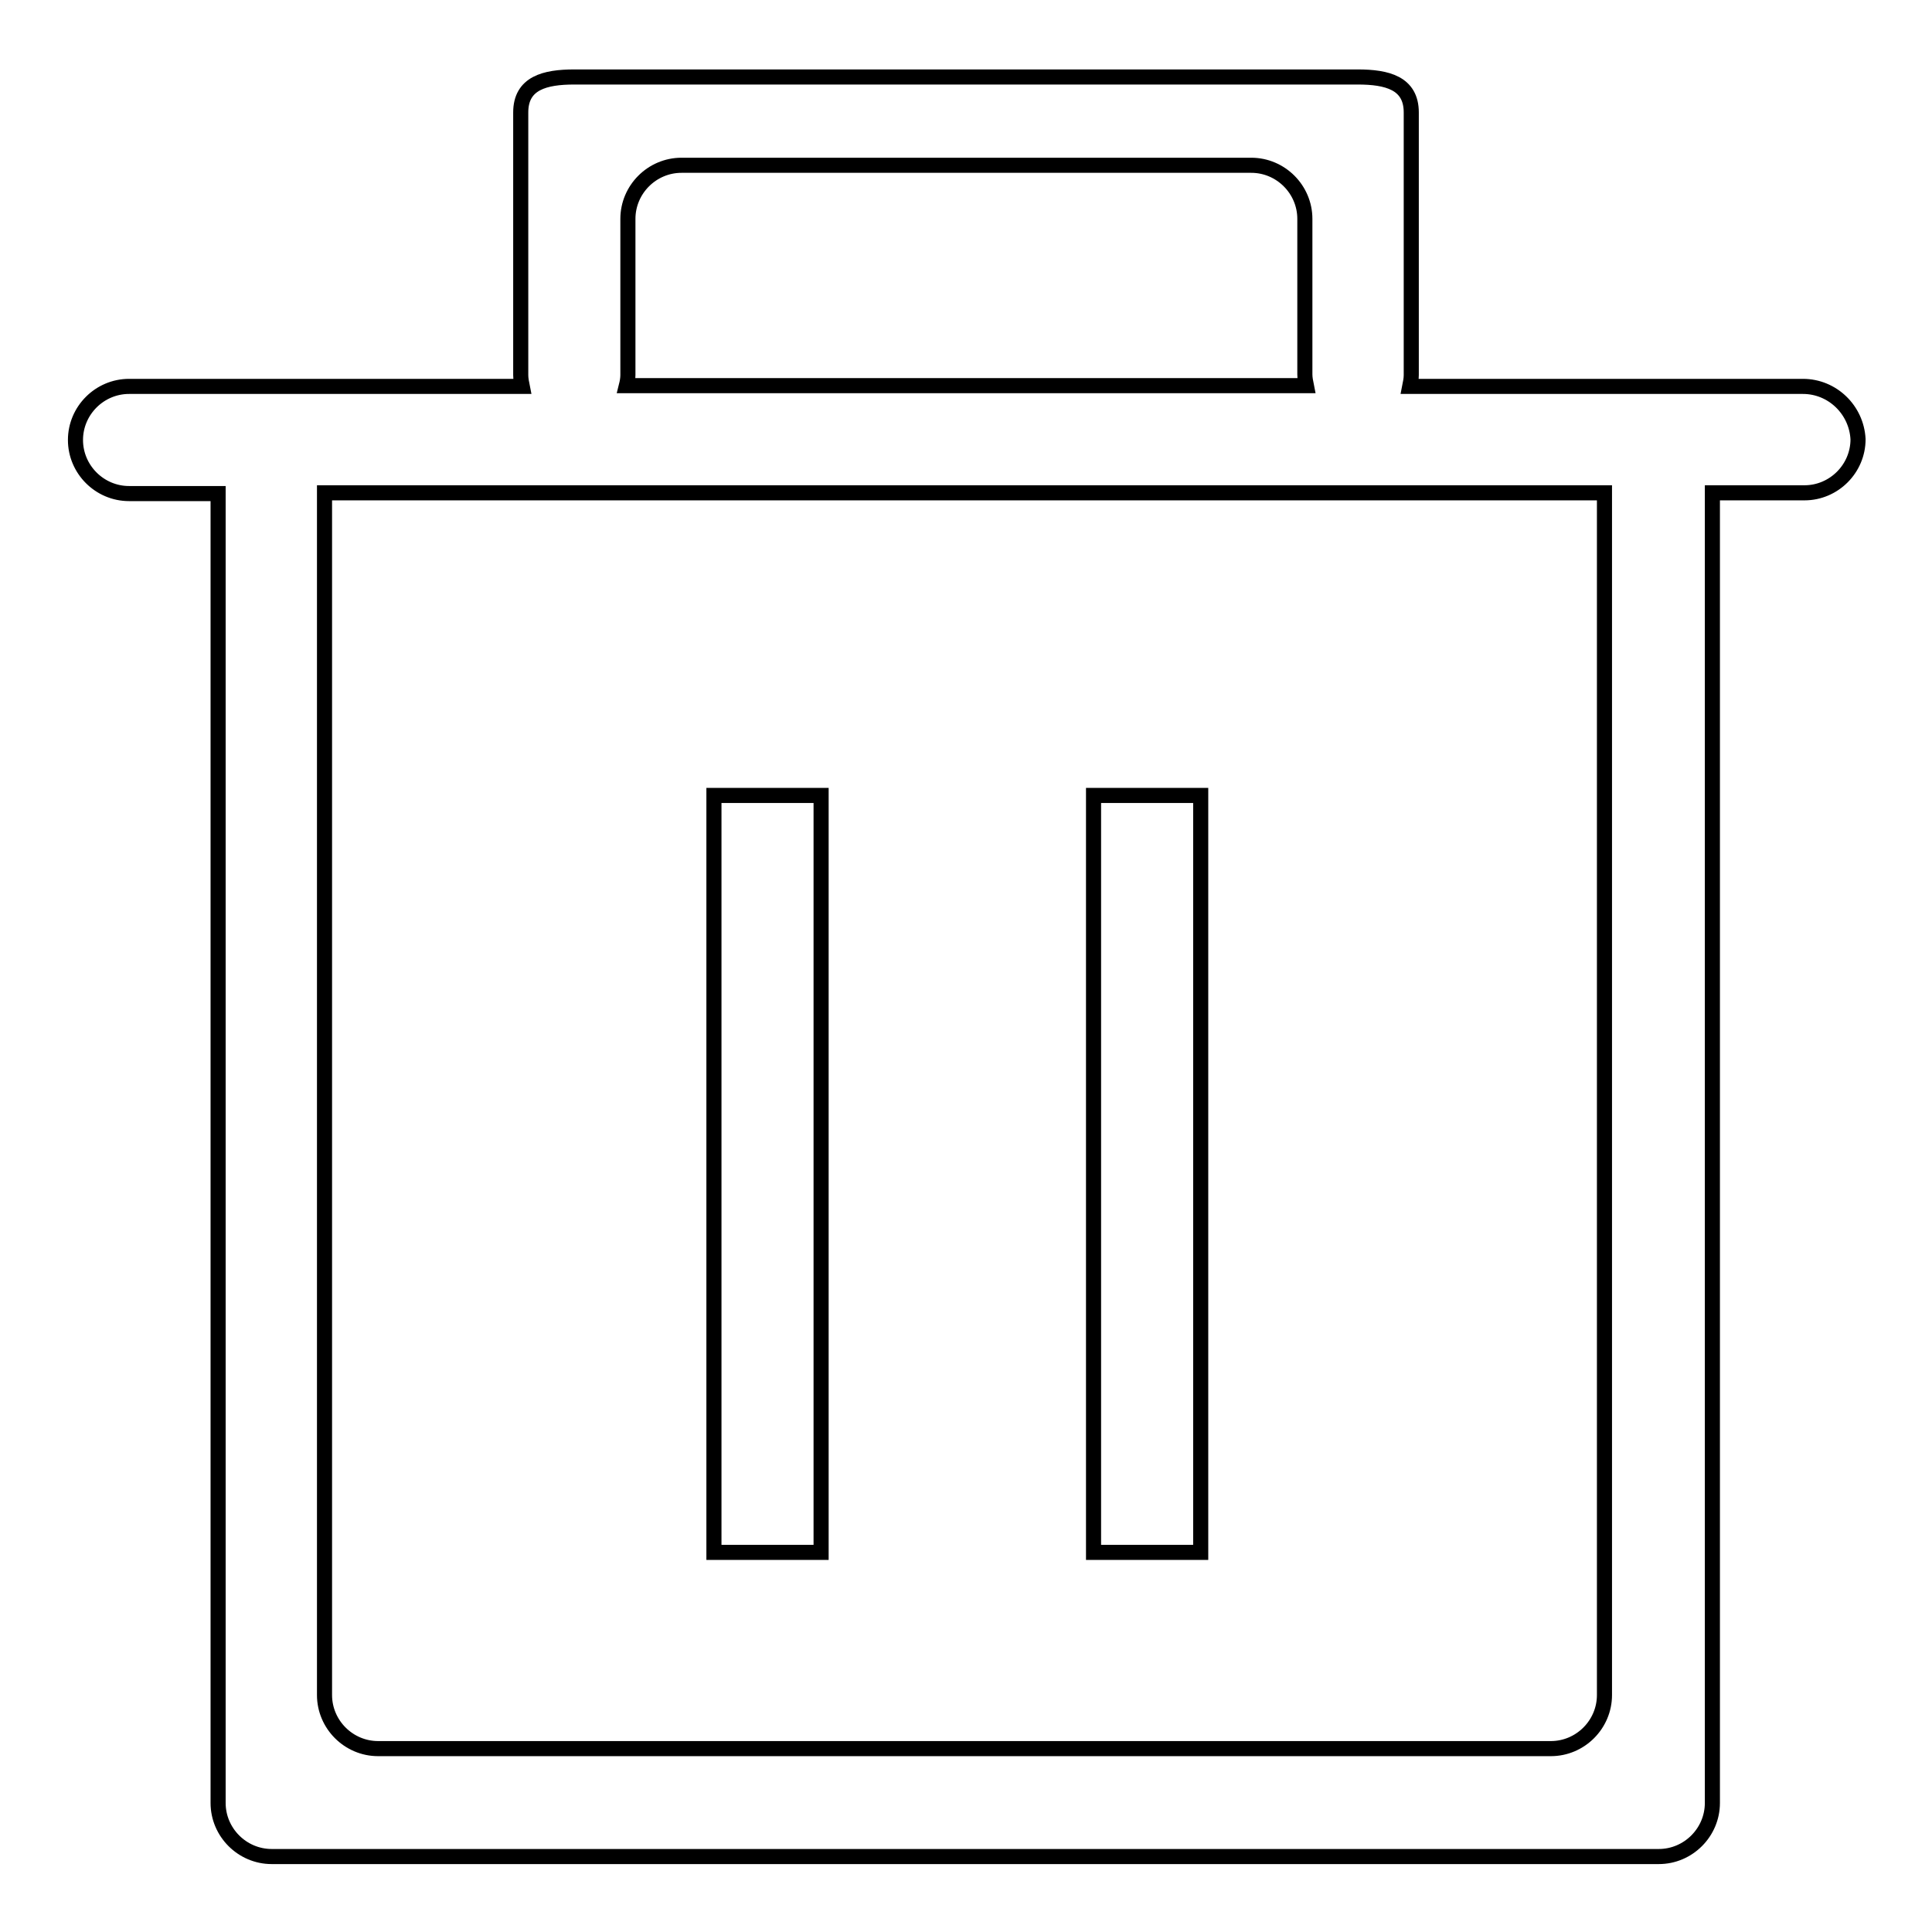 <?xml version="1.0" encoding="utf-8"?>
<!-- Svg Vector Icons : http://www.onlinewebfonts.com/icon -->
<!DOCTYPE svg PUBLIC "-//W3C//DTD SVG 1.1//EN" "http://www.w3.org/Graphics/SVG/1.1/DTD/svg11.dtd">
<svg version="1.1" xmlns="http://www.w3.org/2000/svg" xmlns:xlink="http://www.w3.org/1999/xlink" x="0px" y="0px" viewBox="0 0 256 256" enable-background="new 0 0 256 256" xml:space="preserve">
<g> <path stroke-width="2" fill-opacity="0" stroke="#000000"  d="M238.9,51.2h-52.1c0.1-0.5,0.2-1,0.2-1.5V14.9c0-3.9-3.2-4.7-7.1-4.7H76.1c-3.9,0-7.1,0.8-7.1,4.7v34.8 c0,0.5,0.1,1,0.2,1.5H17.1c-3.9,0-7.1,3.2-7.1,7.1c0,3.9,3.2,7.1,7.1,7.1h11.8v173.5c0,3.9,3.2,7.1,7.1,7.1h183.8 c3.9,0,7.1-3.2,7.1-7.1V65.3h12.2c3.9,0,7.1-3.2,7.1-7.1C246,54.3,242.8,51.2,238.9,51.2C238.9,51.2,238.9,51.2,238.9,51.2z  M83.2,49.7V29c0-3.9,3.2-7.1,7.1-7.1h75.5c3.9,0,7.1,3.2,7.1,7.1v20.6c0,0.5,0.1,1,0.2,1.5H83C83.1,50.7,83.2,50.2,83.2,49.7z  M212.6,224.6c0,3.9-3.2,7.1-7.1,7.1l0,0H50.1c-3.9,0-7.1-3.2-7.1-7.1l0,0V65.3h169.6V224.6z M94.6,105.4h14.2v100.3H94.6V105.4z  M144.9,105.4h14.2v100.3h-14.2V105.4z"/></g>
</svg>